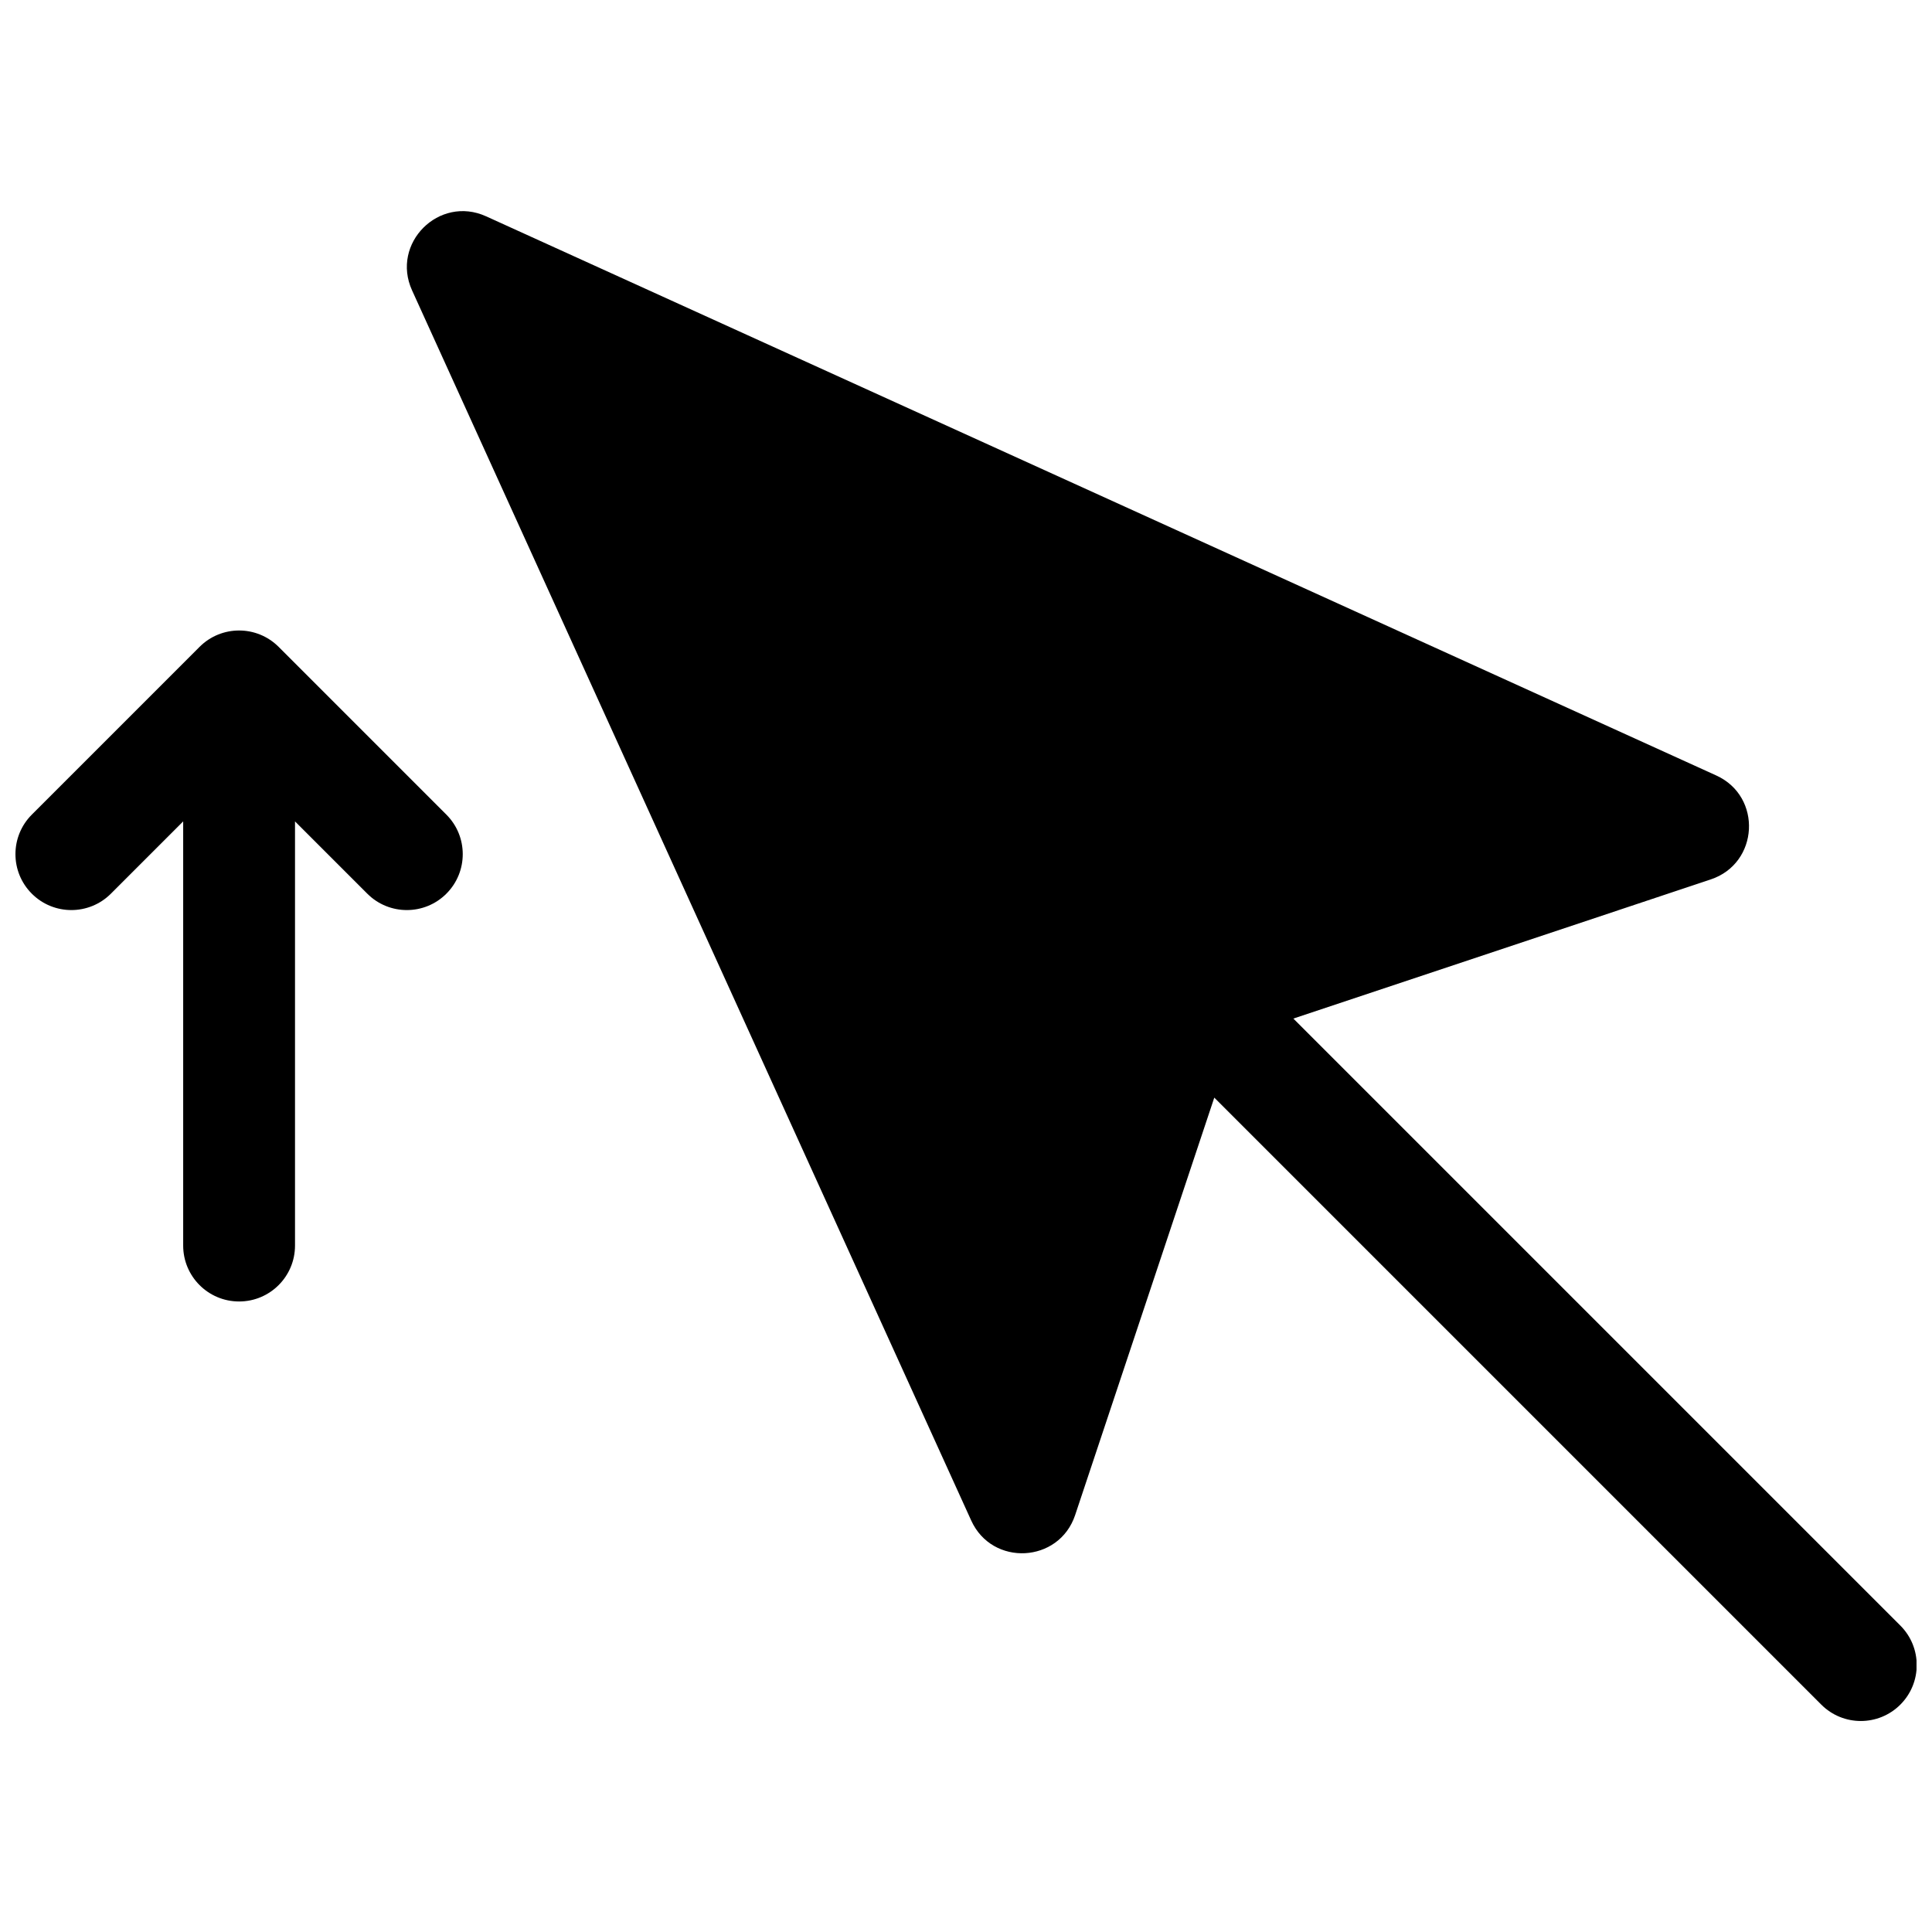 <?xml version="1.0" encoding="UTF-8"?>
<!-- Uploaded to: ICON Repo, www.svgrepo.com, Generator: ICON Repo Mixer Tools -->
<svg width="800px" height="800px" version="1.1" viewBox="144 144 512 512" xmlns="http://www.w3.org/2000/svg">
 <defs>
  <clipPath id="a">
   <path d="m148.09 199h503.81v402h-503.81z"/>
  </clipPath>
 </defs>
 <g clip-path="url(#a)">
  <path d="m486.75 413.93 160.86 160.86c5.789 5.785 5.789 15.168 0 20.953-5.785 5.789-15.168 5.789-20.953 0l-160.86-160.86-36.871 110.62c-4.258 12.773-21.977 13.703-27.547 1.445l-148.18-326c-5.668-12.465 7.156-25.285 19.621-19.621l326 148.18c12.258 5.574 11.328 23.289-1.449 27.547zm-264.57-52.25v112.41c0 8.184-6.633 14.816-14.816 14.816-8.184 0-14.82-6.633-14.82-14.816v-112.41l-19.156 19.156c-5.789 5.789-15.172 5.789-20.957 0-5.785-5.785-5.785-15.168 0-20.953l44.453-44.457c5.789-5.785 15.168-5.785 20.957 0l44.453 44.457c5.785 5.785 5.785 15.168 0 20.953-5.785 5.789-15.168 5.789-20.957 0z"/>
 </g>
</svg>